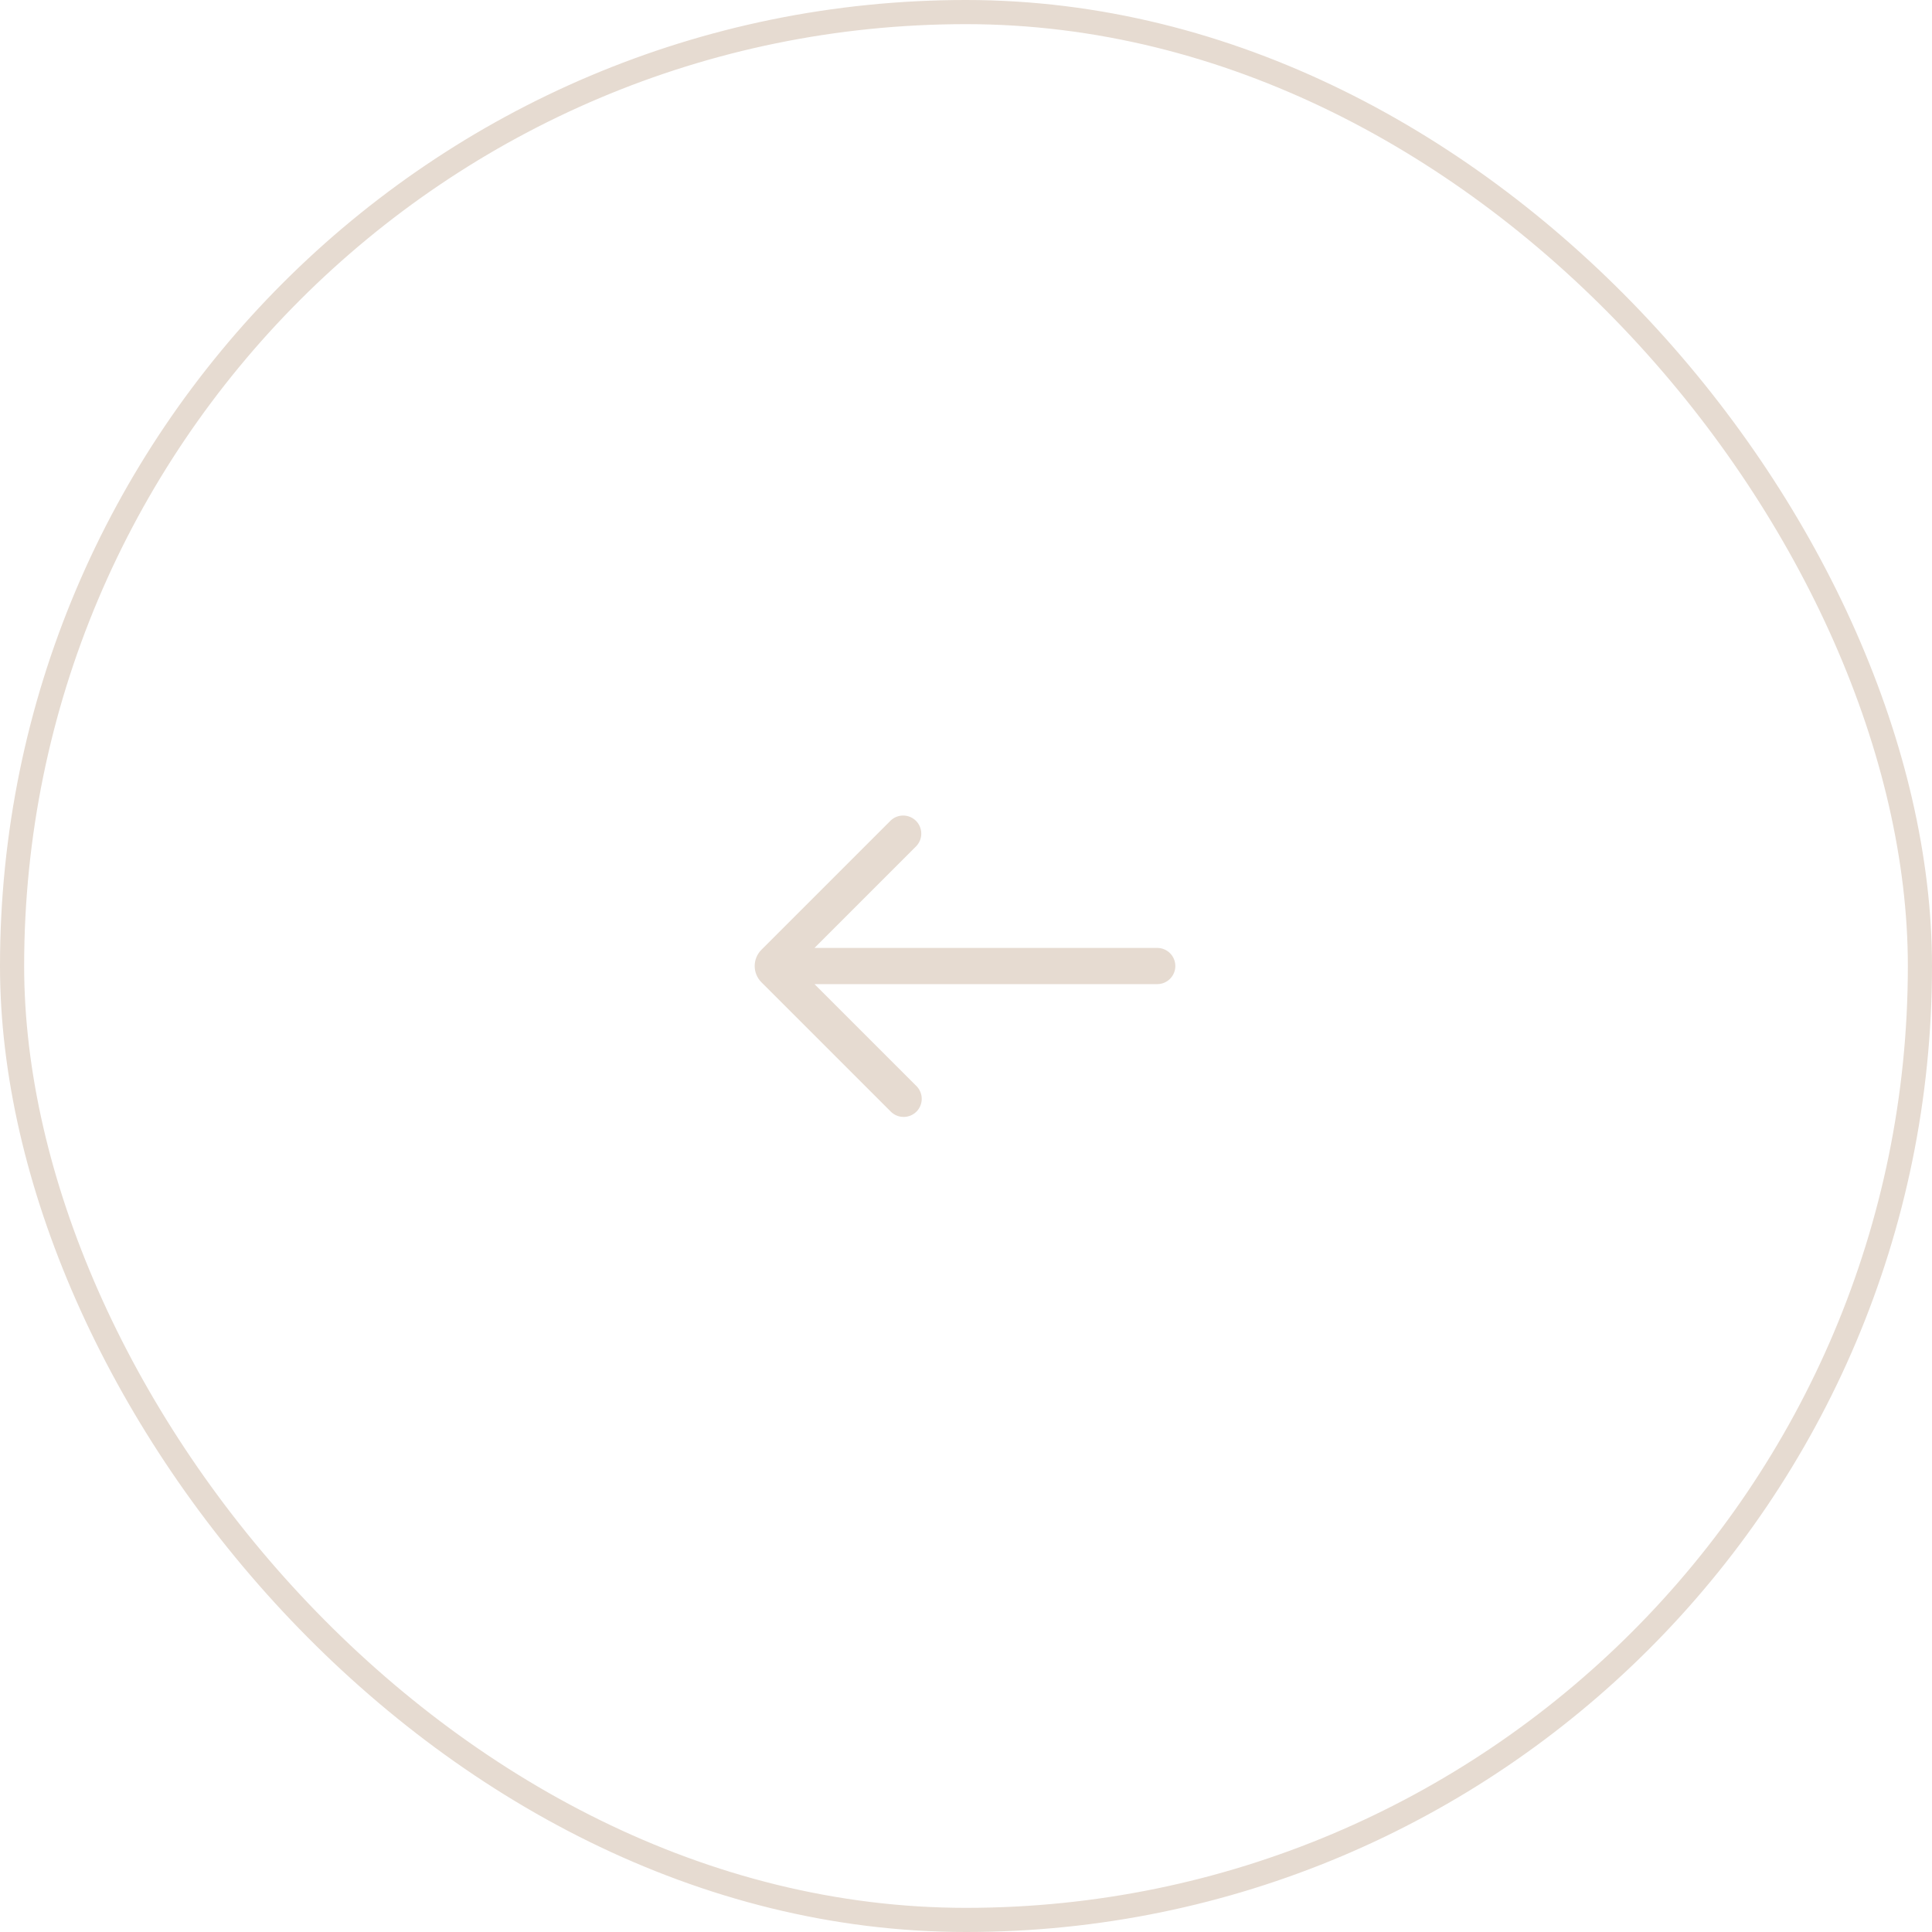 <?xml version="1.0" encoding="UTF-8"?> <svg xmlns="http://www.w3.org/2000/svg" width="80" height="80" viewBox="0 0 80 80" fill="none"><rect x="79.5" y="79.5" width="79" height="79" rx="39.5" transform="rotate(180 79.5 79.5)" stroke="#E6DBD1"></rect><path fill-rule="evenodd" clip-rule="evenodd" d="M37.947 46.031C37.806 46.171 37.616 46.25 37.417 46.25C37.218 46.25 37.028 46.171 36.887 46.031L31.528 40.673C31.44 40.584 31.37 40.48 31.322 40.364C31.274 40.249 31.25 40.126 31.25 40.001C31.25 39.876 31.274 39.752 31.322 39.637C31.37 39.522 31.44 39.417 31.528 39.329L36.887 33.971C37.029 33.838 37.217 33.766 37.411 33.77C37.606 33.773 37.791 33.852 37.929 33.989C38.066 34.127 38.145 34.312 38.148 34.506C38.152 34.7 38.079 34.889 37.947 35.031L33.727 39.251H47.918C48.117 39.251 48.308 39.33 48.448 39.47C48.589 39.611 48.668 39.802 48.668 40.001C48.668 40.2 48.589 40.39 48.448 40.531C48.308 40.672 48.117 40.751 47.918 40.751H33.728L37.948 44.971C38.088 45.111 38.167 45.302 38.167 45.501C38.167 45.699 38.088 45.89 37.948 46.031H37.947Z" fill="#E6DBD1"></path></svg> 